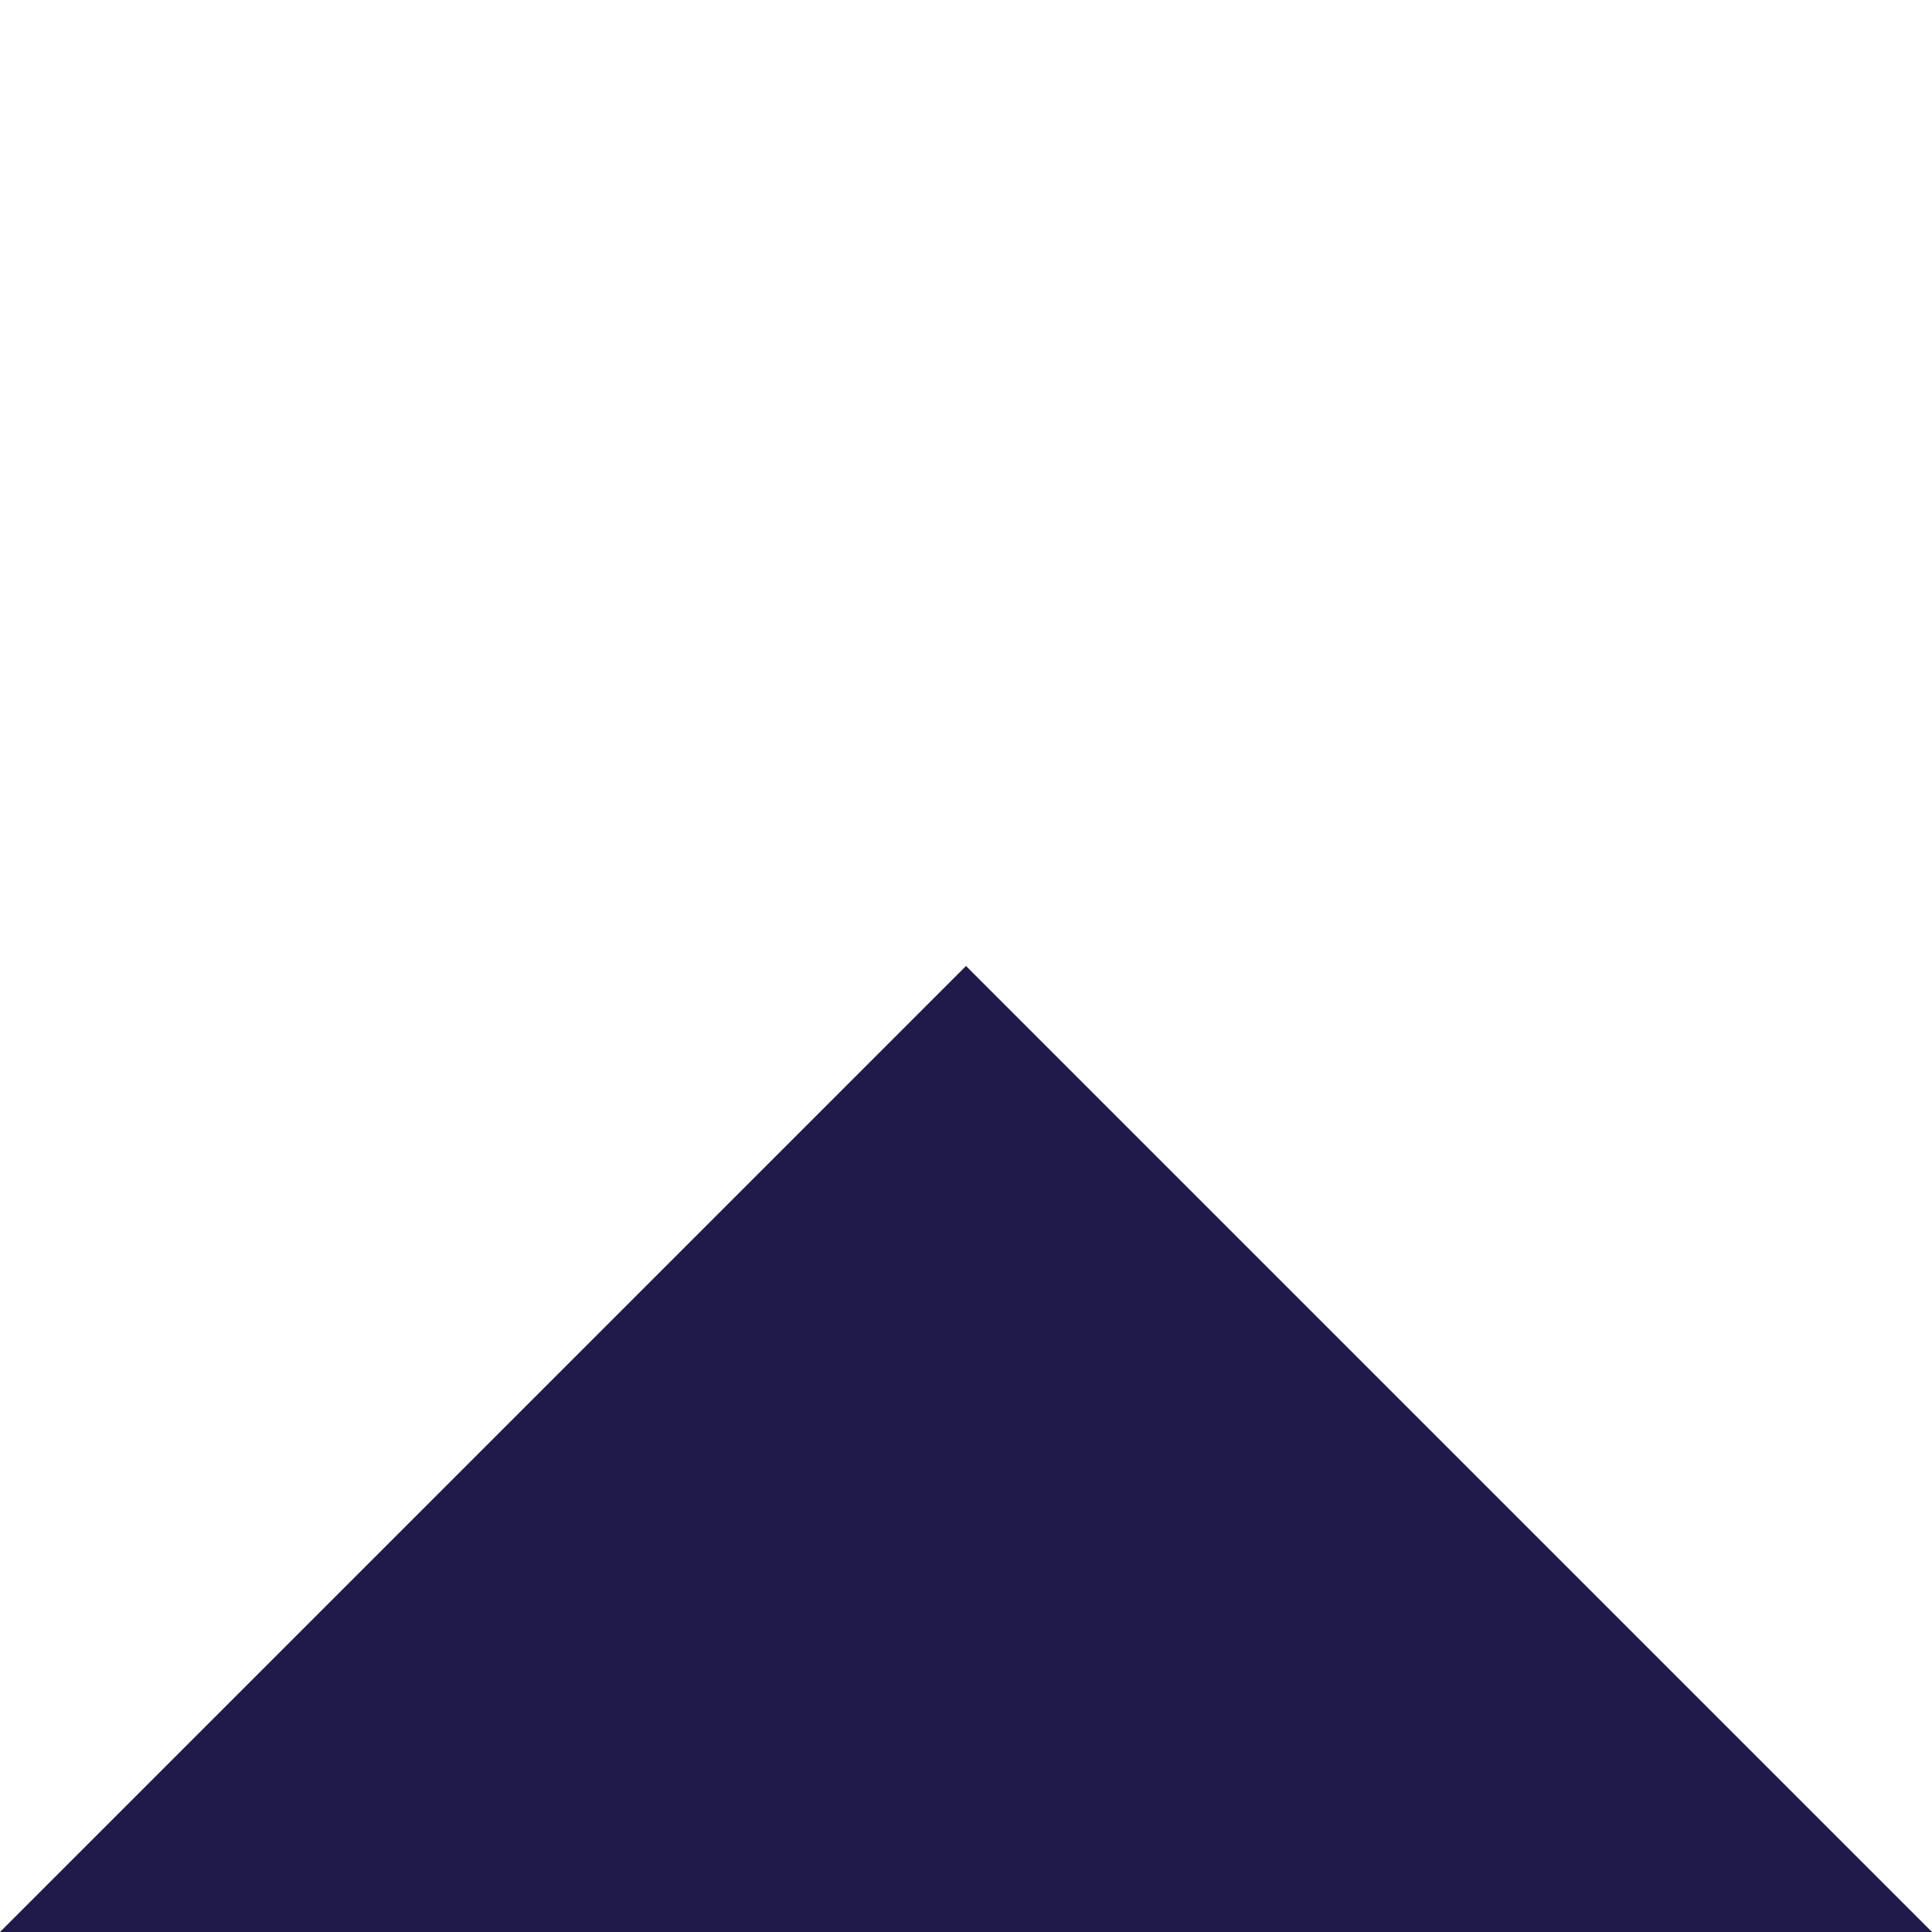 <svg xmlns="http://www.w3.org/2000/svg" xmlns:xlink="http://www.w3.org/1999/xlink" width="1080" zoomAndPan="magnify" viewBox="0 0 810 810" height="1080" preserveAspectRatio="xMidYMid meet" version="1.0"><defs><clipPath id="fb552766cb"><path d="M 0 405 L 810 405 L 810 810 L 0 810 Z M 0 405 " clip-rule="nonzero"/></clipPath><clipPath id="49a2cc79b1"><path d="M 405 405 L 810 810 L 0 810 Z M 405 405 " clip-rule="nonzero"/></clipPath></defs><g clip-path="url(#fb552766cb)"><g clip-path="url(#49a2cc79b1)"><path fill="#1e1b4c" d="M 0 405 L 810 405 L 810 810 L 0 810 Z M 0 405 " fill-opacity="1" fill-rule="nonzero"/></g></g></svg>